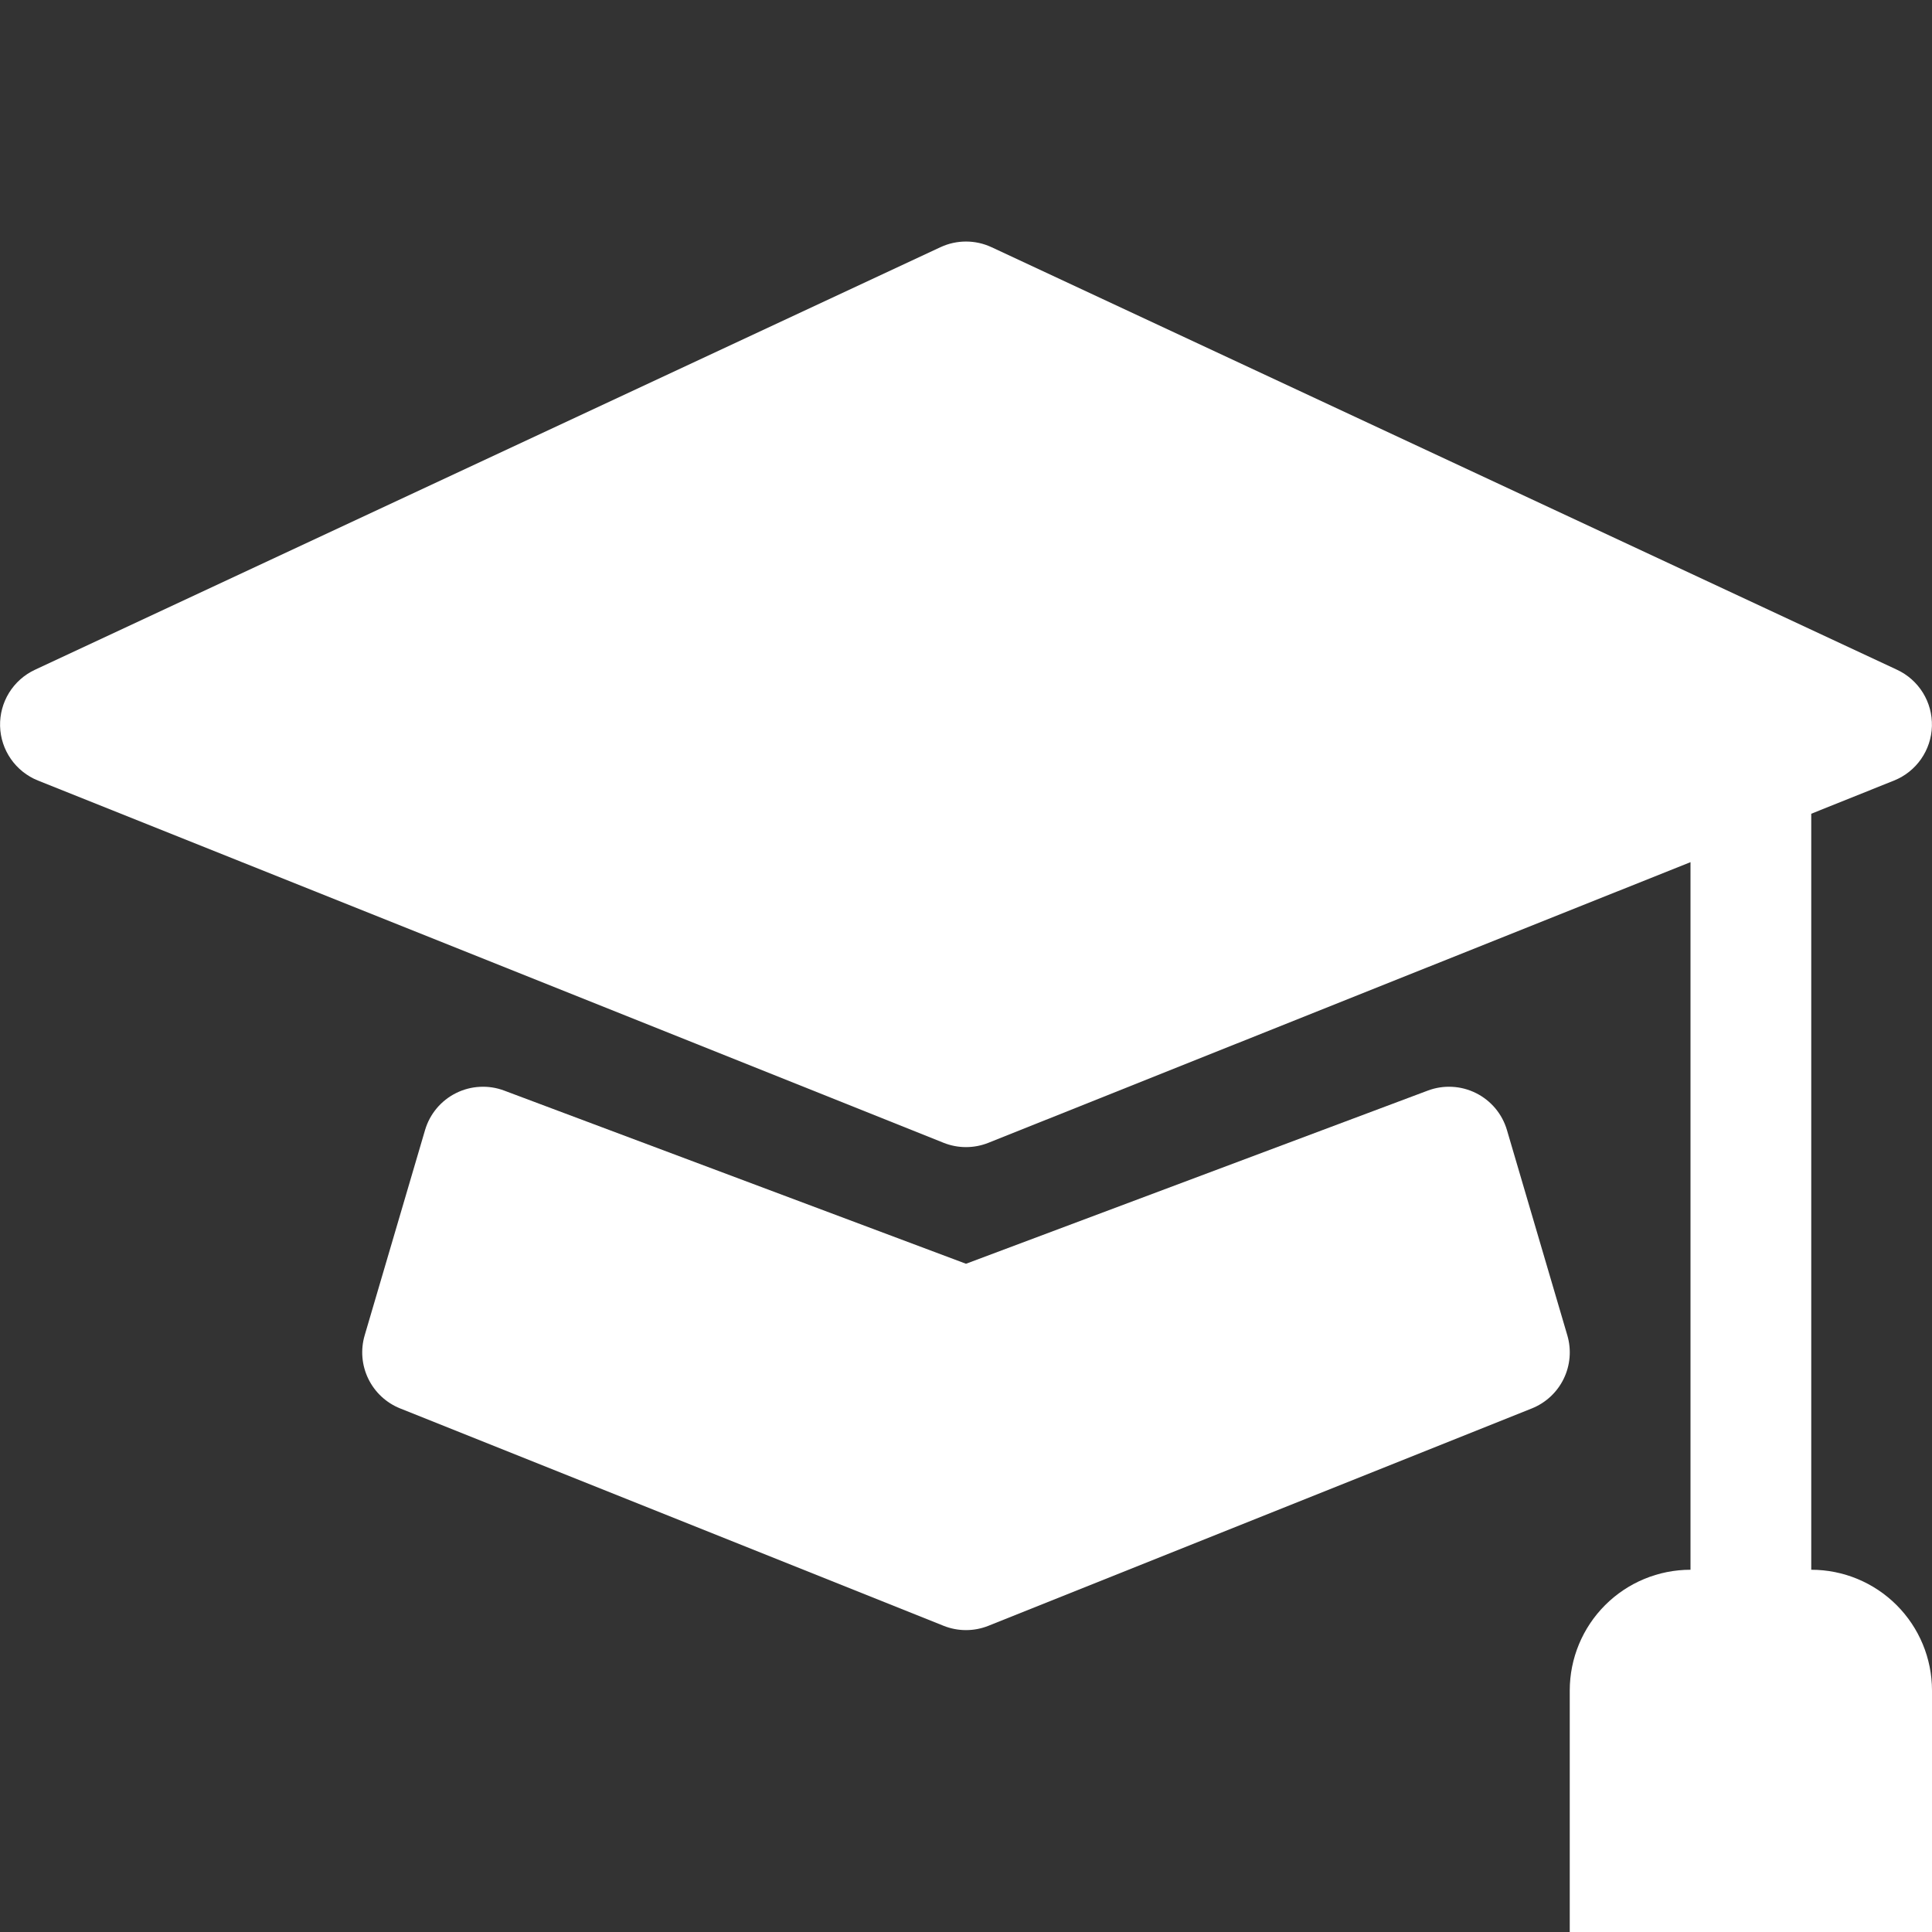 <svg width="100" height="100" viewBox="0 0 100 100" fill="none" xmlns="http://www.w3.org/2000/svg">
<rect x="0" y="0" width="100" height="100" fill="#333333" stroke="none"/>
<g clip-path="url(#clip0_240_310)">
<path d="M51.319 12.794C50.906 12.601 50.456 12.502 50 12.502C49.544 12.502 49.094 12.601 48.681 12.794L1.806 34.669C1.254 34.926 0.79 35.34 0.469 35.858C0.149 36.376 -0.012 36.977 0.004 37.586C0.021 38.195 0.215 38.785 0.563 39.285C0.911 39.785 1.397 40.173 1.962 40.4L48.837 59.15C49.584 59.449 50.416 59.449 51.163 59.15L87.5 44.625V81.25C85.842 81.25 84.253 81.909 83.081 83.081C81.909 84.253 81.25 85.842 81.25 87.5V100H100V87.5C100 85.842 99.341 84.253 98.169 83.081C96.997 81.909 95.408 81.25 93.75 81.25V42.119L98.037 40.4C98.603 40.173 99.089 39.785 99.437 39.285C99.785 38.785 99.979 38.195 99.996 37.586C100.012 36.977 99.851 36.376 99.531 35.858C99.21 35.34 98.746 34.926 98.194 34.669L51.319 12.794Z" fill="white"/>
<path d="M26.1 56.45C25.698 56.298 25.268 56.231 24.839 56.254C24.409 56.275 23.989 56.386 23.604 56.578C23.219 56.769 22.878 57.039 22.602 57.368C22.326 57.698 22.121 58.081 22 58.494L18.875 69.119C18.656 69.865 18.723 70.665 19.063 71.365C19.403 72.064 19.991 72.611 20.712 72.9L48.837 84.15C49.584 84.449 50.416 84.449 51.163 84.15L79.287 72.9C80.009 72.611 80.597 72.064 80.937 71.365C81.277 70.665 81.344 69.865 81.125 69.119L78 58.494C77.879 58.081 77.674 57.698 77.398 57.368C77.122 57.039 76.781 56.769 76.396 56.578C76.011 56.386 75.591 56.275 75.161 56.254C74.732 56.231 74.302 56.298 73.9 56.45L50 65.412L26.1 56.45Z" fill="white"/>
</g>
<defs>
<clipPath id="clip0_240_310">
<rect width="100" height="100" fill="white"/>
</clipPath>
</defs>
</svg>
